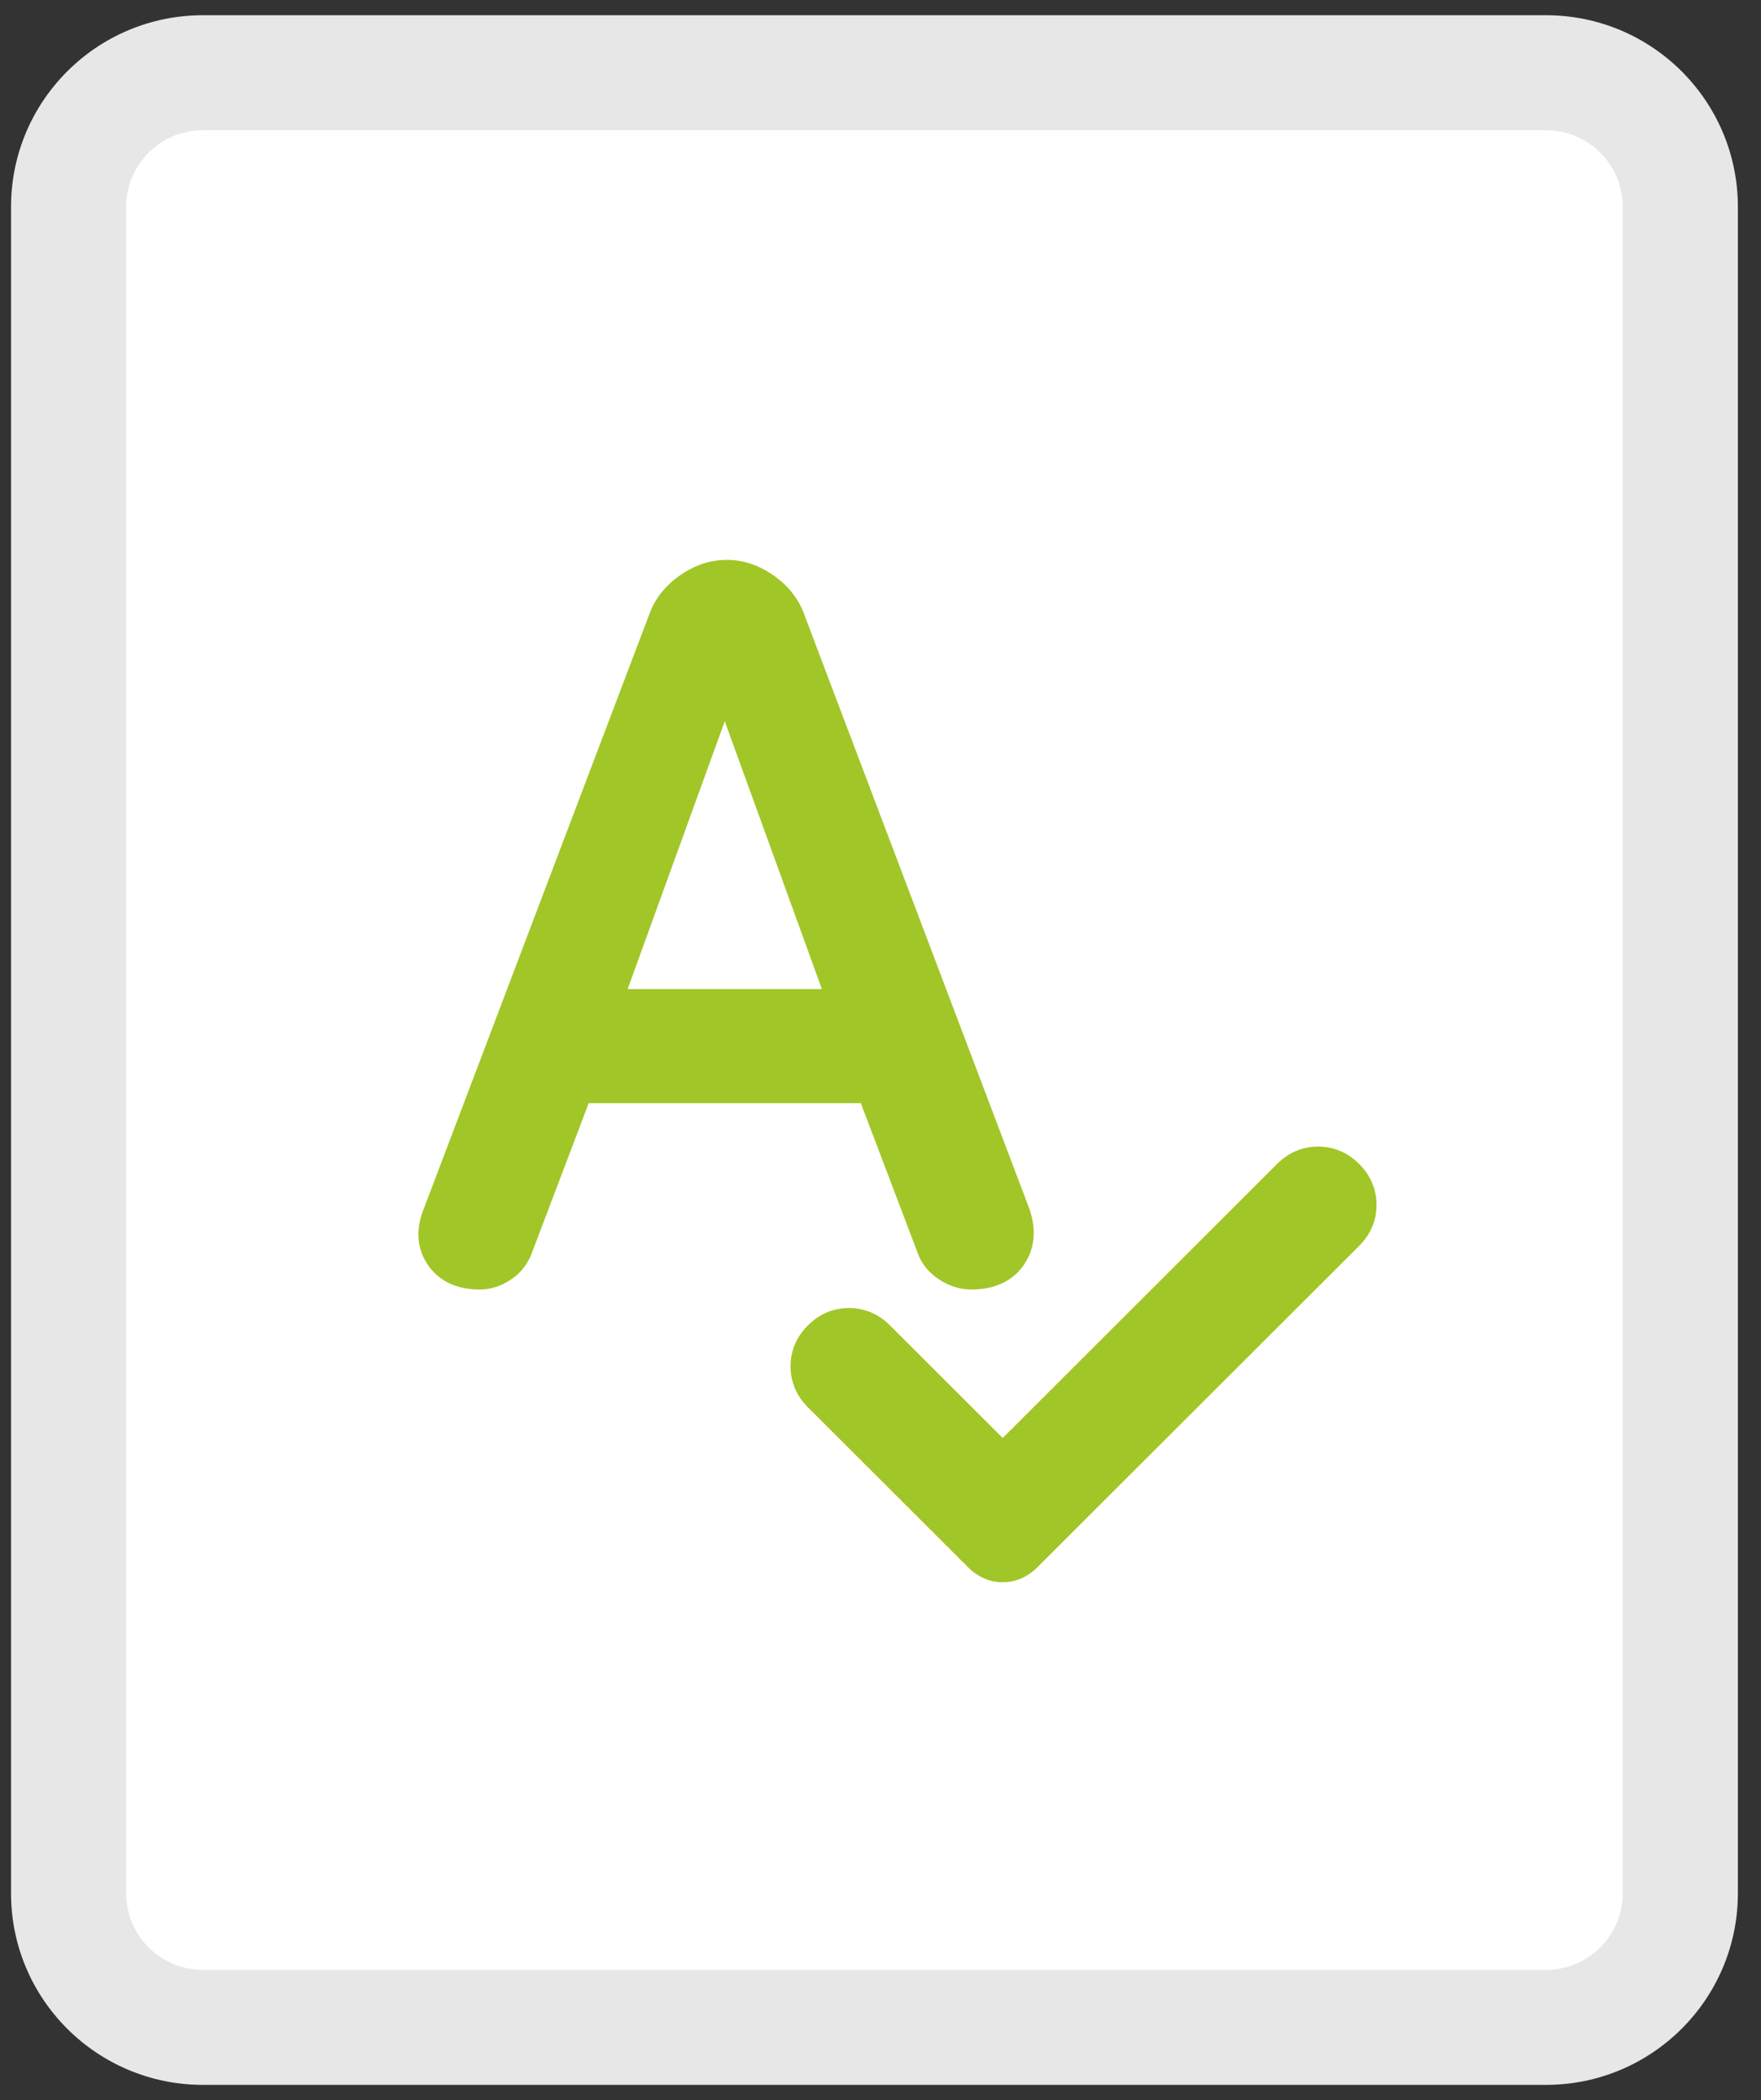 <svg xmlns="http://www.w3.org/2000/svg" width="151" height="180" fill="none"><rect width="100%" height="100%" fill="#333333" stroke="none"/><rect width="133" height="159" x="9" y="10" fill="#fff" rx="8"/><path fill="#E7E7E7" fill-rule="evenodd" d="M17.399 1.305h115.165c9.087 0 16.453 7.354 16.453 16.425v144.54c0 9.071-7.366 16.425-16.453 16.425H17.399c-9.087 0-16.453-7.353-16.453-16.425V17.73C.946 8.66 8.312 1.305 17.4 1.305Zm0 9.855c-3.635 0-6.581 2.942-6.581 6.57v144.54c0 3.629 2.946 6.57 6.58 6.57h115.166c3.635 0 6.581-2.941 6.581-6.57V17.73c0-3.628-2.946-6.57-6.581-6.57H17.399Z" clip-rule="evenodd"/><path d="m56.193 52.696-.002.005-19.377 51.061c-.628 1.532-.61 3.048.286 4.364.902 1.325 2.338 1.899 4.03 1.899.851 0 1.648-.27 2.372-.752a4.119 4.119 0 0 0 1.612-2.001s.001-.001 0 0l5.02-13.222h24.024l5.02 13.22v.002c.322.855.91 1.528 1.697 2.019.748.466 1.553.734 2.4.734 1.76 0 3.249-.589 4.155-1.972.885-1.352.898-2.912.278-4.506l-.002-.005-19.266-50.84-.002-.006c-.468-1.214-1.302-2.21-2.439-2.996-1.14-.788-2.374-1.213-3.684-1.213s-2.544.425-3.683 1.213c-1.137.785-1.972 1.782-2.44 2.996Zm28.269 82.072c.474.237.988.344 1.518.344s1.043-.107 1.518-.344a4.13 4.13 0 0 0 1.081-.773l27.609-27.562c.873-.872 1.344-1.941 1.344-3.158 0-1.218-.471-2.287-1.344-3.158-.874-.872-1.944-1.342-3.164-1.342-1.22 0-2.29.47-3.163 1.342L85.98 123.959l-10.021-10.005c-.874-.872-1.944-1.342-3.164-1.342-1.22 0-2.29.47-3.163 1.342-.873.872-1.344 1.94-1.344 3.158s.47 2.286 1.344 3.158l13.748 13.725a4.13 4.13 0 0 0 1.082.773ZM71.189 85.275H53.104l9.042-24.924 9.043 24.924Z" style="fill:#a1c627"/><path d="M45.114 107.272a4.119 4.119 0 0 1-1.612 2.001c-.724.482-1.52.752-2.372.752-1.692 0-3.128-.574-4.03-1.899-.897-1.316-.914-2.832-.286-4.364l19.377-51.06.002-.006c.467-1.214 1.302-2.21 2.439-2.996 1.14-.788 2.374-1.213 3.683-1.213 1.31 0 2.545.425 3.684 1.213 1.137.785 1.972 1.782 2.44 2.996l.001.006 19.266 50.84.002.005c.62 1.594.607 3.154-.278 4.506-.906 1.383-2.395 1.972-4.155 1.972-.847 0-1.653-.268-2.4-.734-.787-.491-1.375-1.164-1.697-2.019v-.002l-5.02-13.22H50.135l-5.02 13.222Zm0 0c.001-.001 0 0 0 0Zm39.348 27.496c.474.237.988.344 1.518.344s1.043-.107 1.518-.344a4.13 4.13 0 0 0 1.081-.773l27.609-27.562c.873-.872 1.344-1.941 1.344-3.158 0-1.218-.471-2.287-1.344-3.158-.874-.872-1.944-1.342-3.164-1.342-1.22 0-2.29.47-3.163 1.342L85.98 123.959l-10.021-10.005c-.874-.872-1.944-1.342-3.164-1.342-1.22 0-2.29.47-3.163 1.342-.873.872-1.344 1.94-1.344 3.158s.47 2.286 1.344 3.158l13.748 13.725a4.13 4.13 0 0 0 1.082.773ZM71.189 85.275H53.104l9.042-24.924 9.043 24.924Z" style="stroke:#a1c627"/></svg>